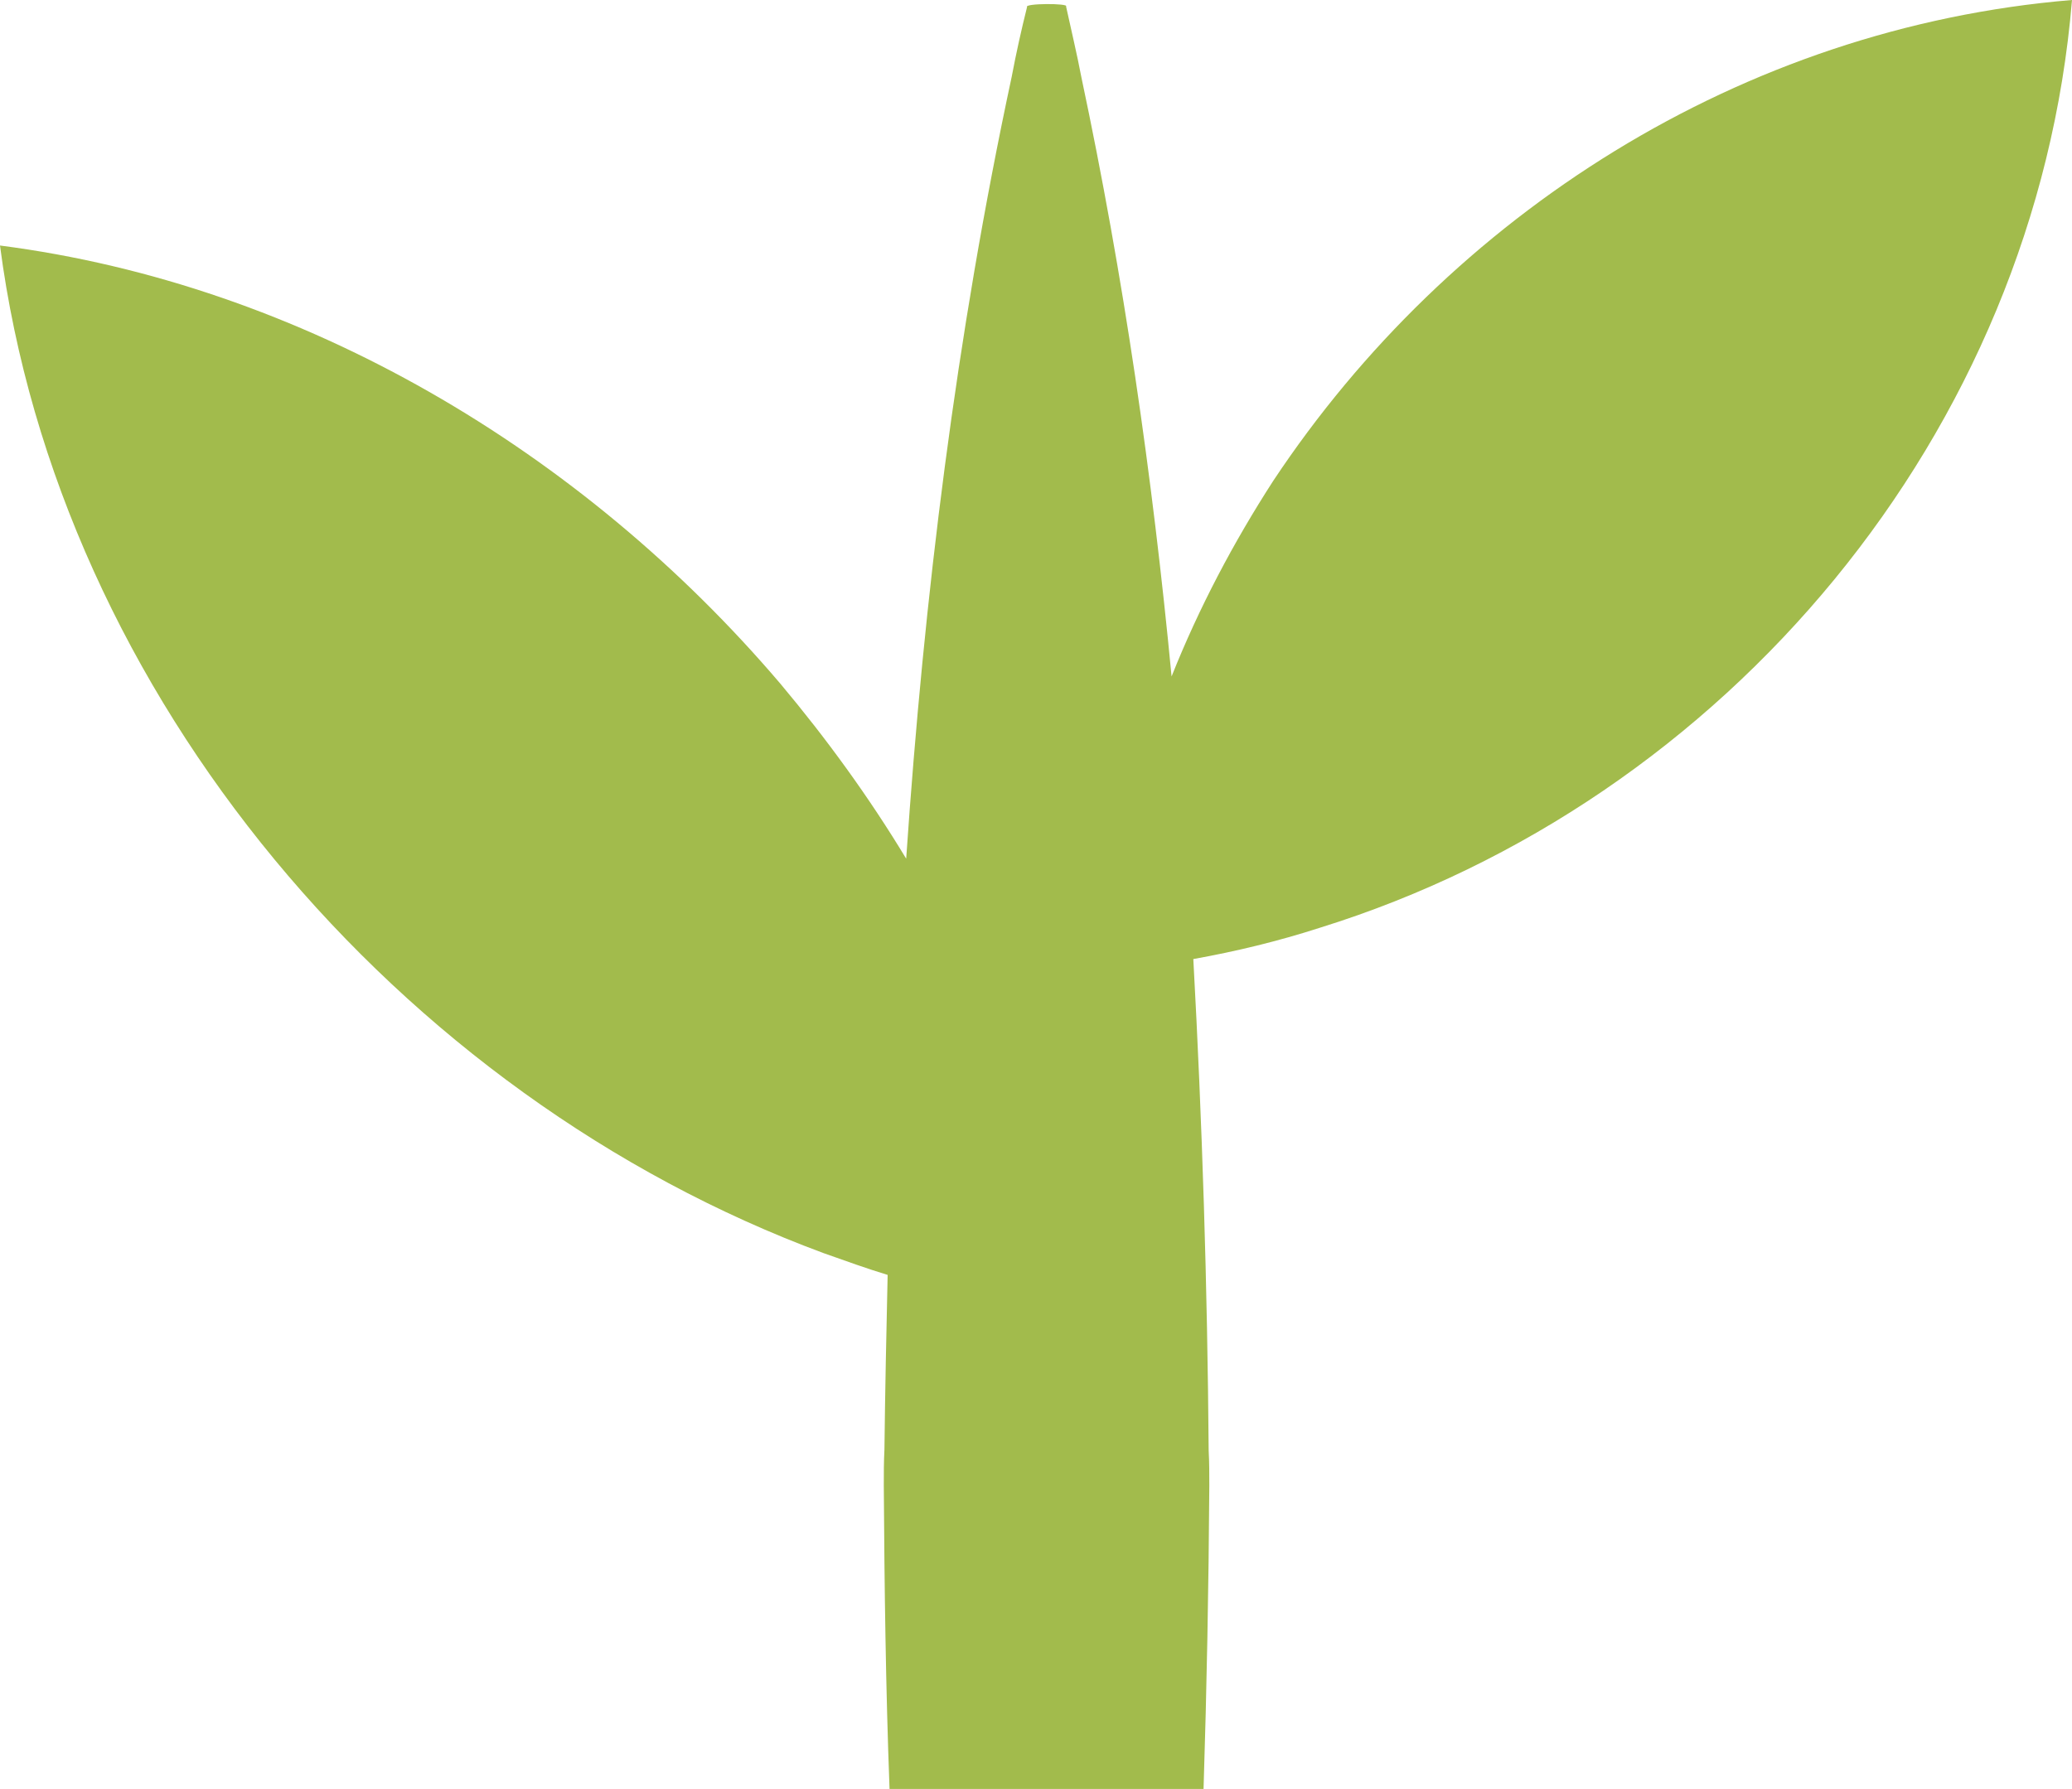 <?xml version="1.0" encoding="utf-8"?>
<!-- Generator: Adobe Illustrator 27.8.0, SVG Export Plug-In . SVG Version: 6.00 Build 0)  -->
<svg version="1.1" id="Laag_1" xmlns="http://www.w3.org/2000/svg" xmlns:xlink="http://www.w3.org/1999/xlink" x="0px" y="0px"
	 width="32.4px" height="27.98px" viewBox="0 0 32.4 27.98" enable-background="new 0 0 32.4 27.98" xml:space="preserve">
<g>
	<defs>
		<rect id="SVGID_1_" width="32.4" height="27.98"/>
	</defs>
	<clipPath id="SVGID_00000130641053359488272140000001997154839898886836_">
		<use xlink:href="#SVGID_1_"  overflow="visible"/>
	</clipPath>
	<path clip-path="url(#SVGID_00000130641053359488272140000001997154839898886836_)" fill="#A2BB4C" d="M32.4,0
		c-0.56,6.78-5.42,12.54-11.76,14.51c-0.65,0.21-1.31,0.37-1.98,0.49c0.14,2.56,0.22,5.11,0.24,7.69c0.01,0.18,0.01,0.37,0.01,0.55
		c-0.01,1.59-0.04,3.16-0.09,4.74h-4.91c-0.06-1.58-0.08-3.16-0.09-4.74c0-0.19,0-0.38,0.01-0.57c0.01-0.91,0.03-1.82,0.05-2.73
		c-0.33-0.1-0.66-0.22-1-0.34C6.23,17.14,0.92,10.89,0,3.84c4.73,0.61,9.1,3.21,12.2,6.85c0.73,0.87,1.39,1.78,1.97,2.74
		c0.28-4.1,0.78-8.17,1.65-12.23c0.07-0.37,0.15-0.73,0.24-1.09c-0.05-0.06,0.66-0.06,0.61-0.01c0.08,0.37,0.17,0.74,0.24,1.11
		c0.66,3.11,1.11,6.23,1.41,9.37c0.43-1.08,0.97-2.1,1.59-3.06C22.67,3.36,27.23,0.43,32.4,0"/>
</g>
</svg>
